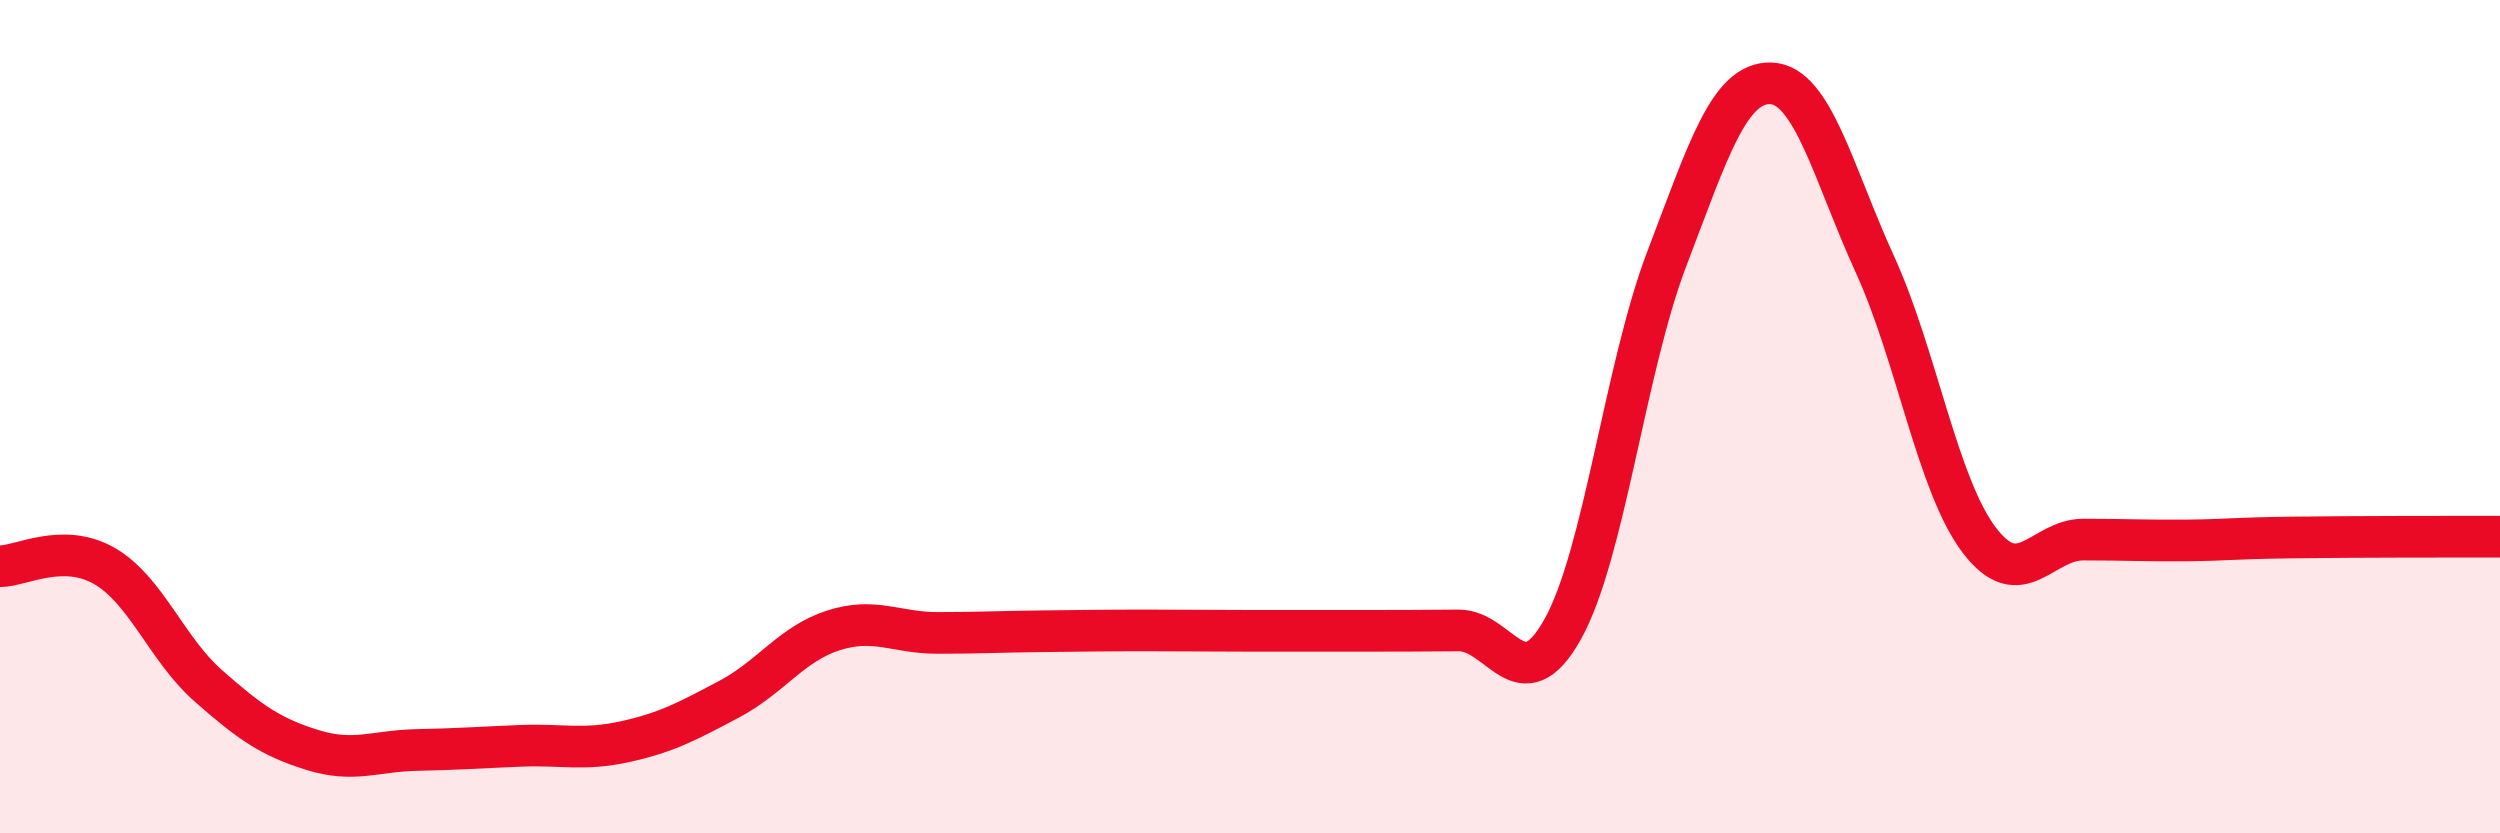 
    <svg width="60" height="20" viewBox="0 0 60 20" xmlns="http://www.w3.org/2000/svg">
      <path
        d="M 0,13.59 C 0.5,13.59 1.5,13.01 2.5,13.58 C 3.5,14.15 4,15.58 5,16.46 C 6,17.34 6.5,17.69 7.5,18 C 8.5,18.31 9,18.02 10,18 C 11,17.98 11.5,17.94 12.5,17.9 C 13.5,17.86 14,18.02 15,17.8 C 16,17.58 16.5,17.31 17.5,16.78 C 18.5,16.25 19,15.45 20,15.13 C 21,14.81 21.5,15.19 22.5,15.19 C 23.5,15.19 24,15.16 25,15.15 C 26,15.14 26.5,15.13 27.5,15.13 C 28.5,15.13 29,15.14 30,15.14 C 31,15.14 31.5,15.14 32.5,15.14 C 33.5,15.14 34,15.14 35,15.13 C 36,15.12 36.5,16.89 37.5,15.11 C 38.5,13.33 39,8.84 40,6.22 C 41,3.6 41.5,1.97 42.5,2 C 43.5,2.03 44,4.16 45,6.35 C 46,8.54 46.5,11.64 47.5,12.96 C 48.5,14.28 49,12.95 50,12.95 C 51,12.95 51.5,12.98 52.5,12.97 C 53.5,12.96 53.5,12.92 55,12.9 C 56.5,12.88 59,12.88 60,12.88L60 20L0 20Z"
        fill="#EB0A25"
        opacity="0.1"
        stroke-linecap="round"
        stroke-linejoin="round"
      />
      <path
        d="M 0,13.59 C 0.5,13.59 1.5,13.01 2.5,13.58 C 3.5,14.15 4,15.58 5,16.46 C 6,17.34 6.5,17.69 7.5,18 C 8.5,18.31 9,18.02 10,18 C 11,17.98 11.5,17.94 12.5,17.9 C 13.5,17.86 14,18.02 15,17.8 C 16,17.58 16.5,17.31 17.5,16.78 C 18.5,16.25 19,15.45 20,15.13 C 21,14.81 21.5,15.19 22.5,15.19 C 23.5,15.19 24,15.16 25,15.15 C 26,15.14 26.5,15.13 27.5,15.13 C 28.5,15.13 29,15.14 30,15.14 C 31,15.14 31.5,15.14 32.5,15.14 C 33.5,15.14 34,15.14 35,15.13 C 36,15.12 36.5,16.89 37.5,15.11 C 38.5,13.33 39,8.84 40,6.22 C 41,3.6 41.5,1.97 42.5,2 C 43.5,2.03 44,4.16 45,6.35 C 46,8.54 46.5,11.64 47.5,12.96 C 48.5,14.28 49,12.95 50,12.95 C 51,12.95 51.5,12.98 52.5,12.97 C 53.5,12.96 53.5,12.92 55,12.9 C 56.5,12.88 59,12.88 60,12.88"
        stroke="#EB0A25"
        stroke-width="1"
        fill="none"
        stroke-linecap="round"
        stroke-linejoin="round"
      />
    </svg>
  